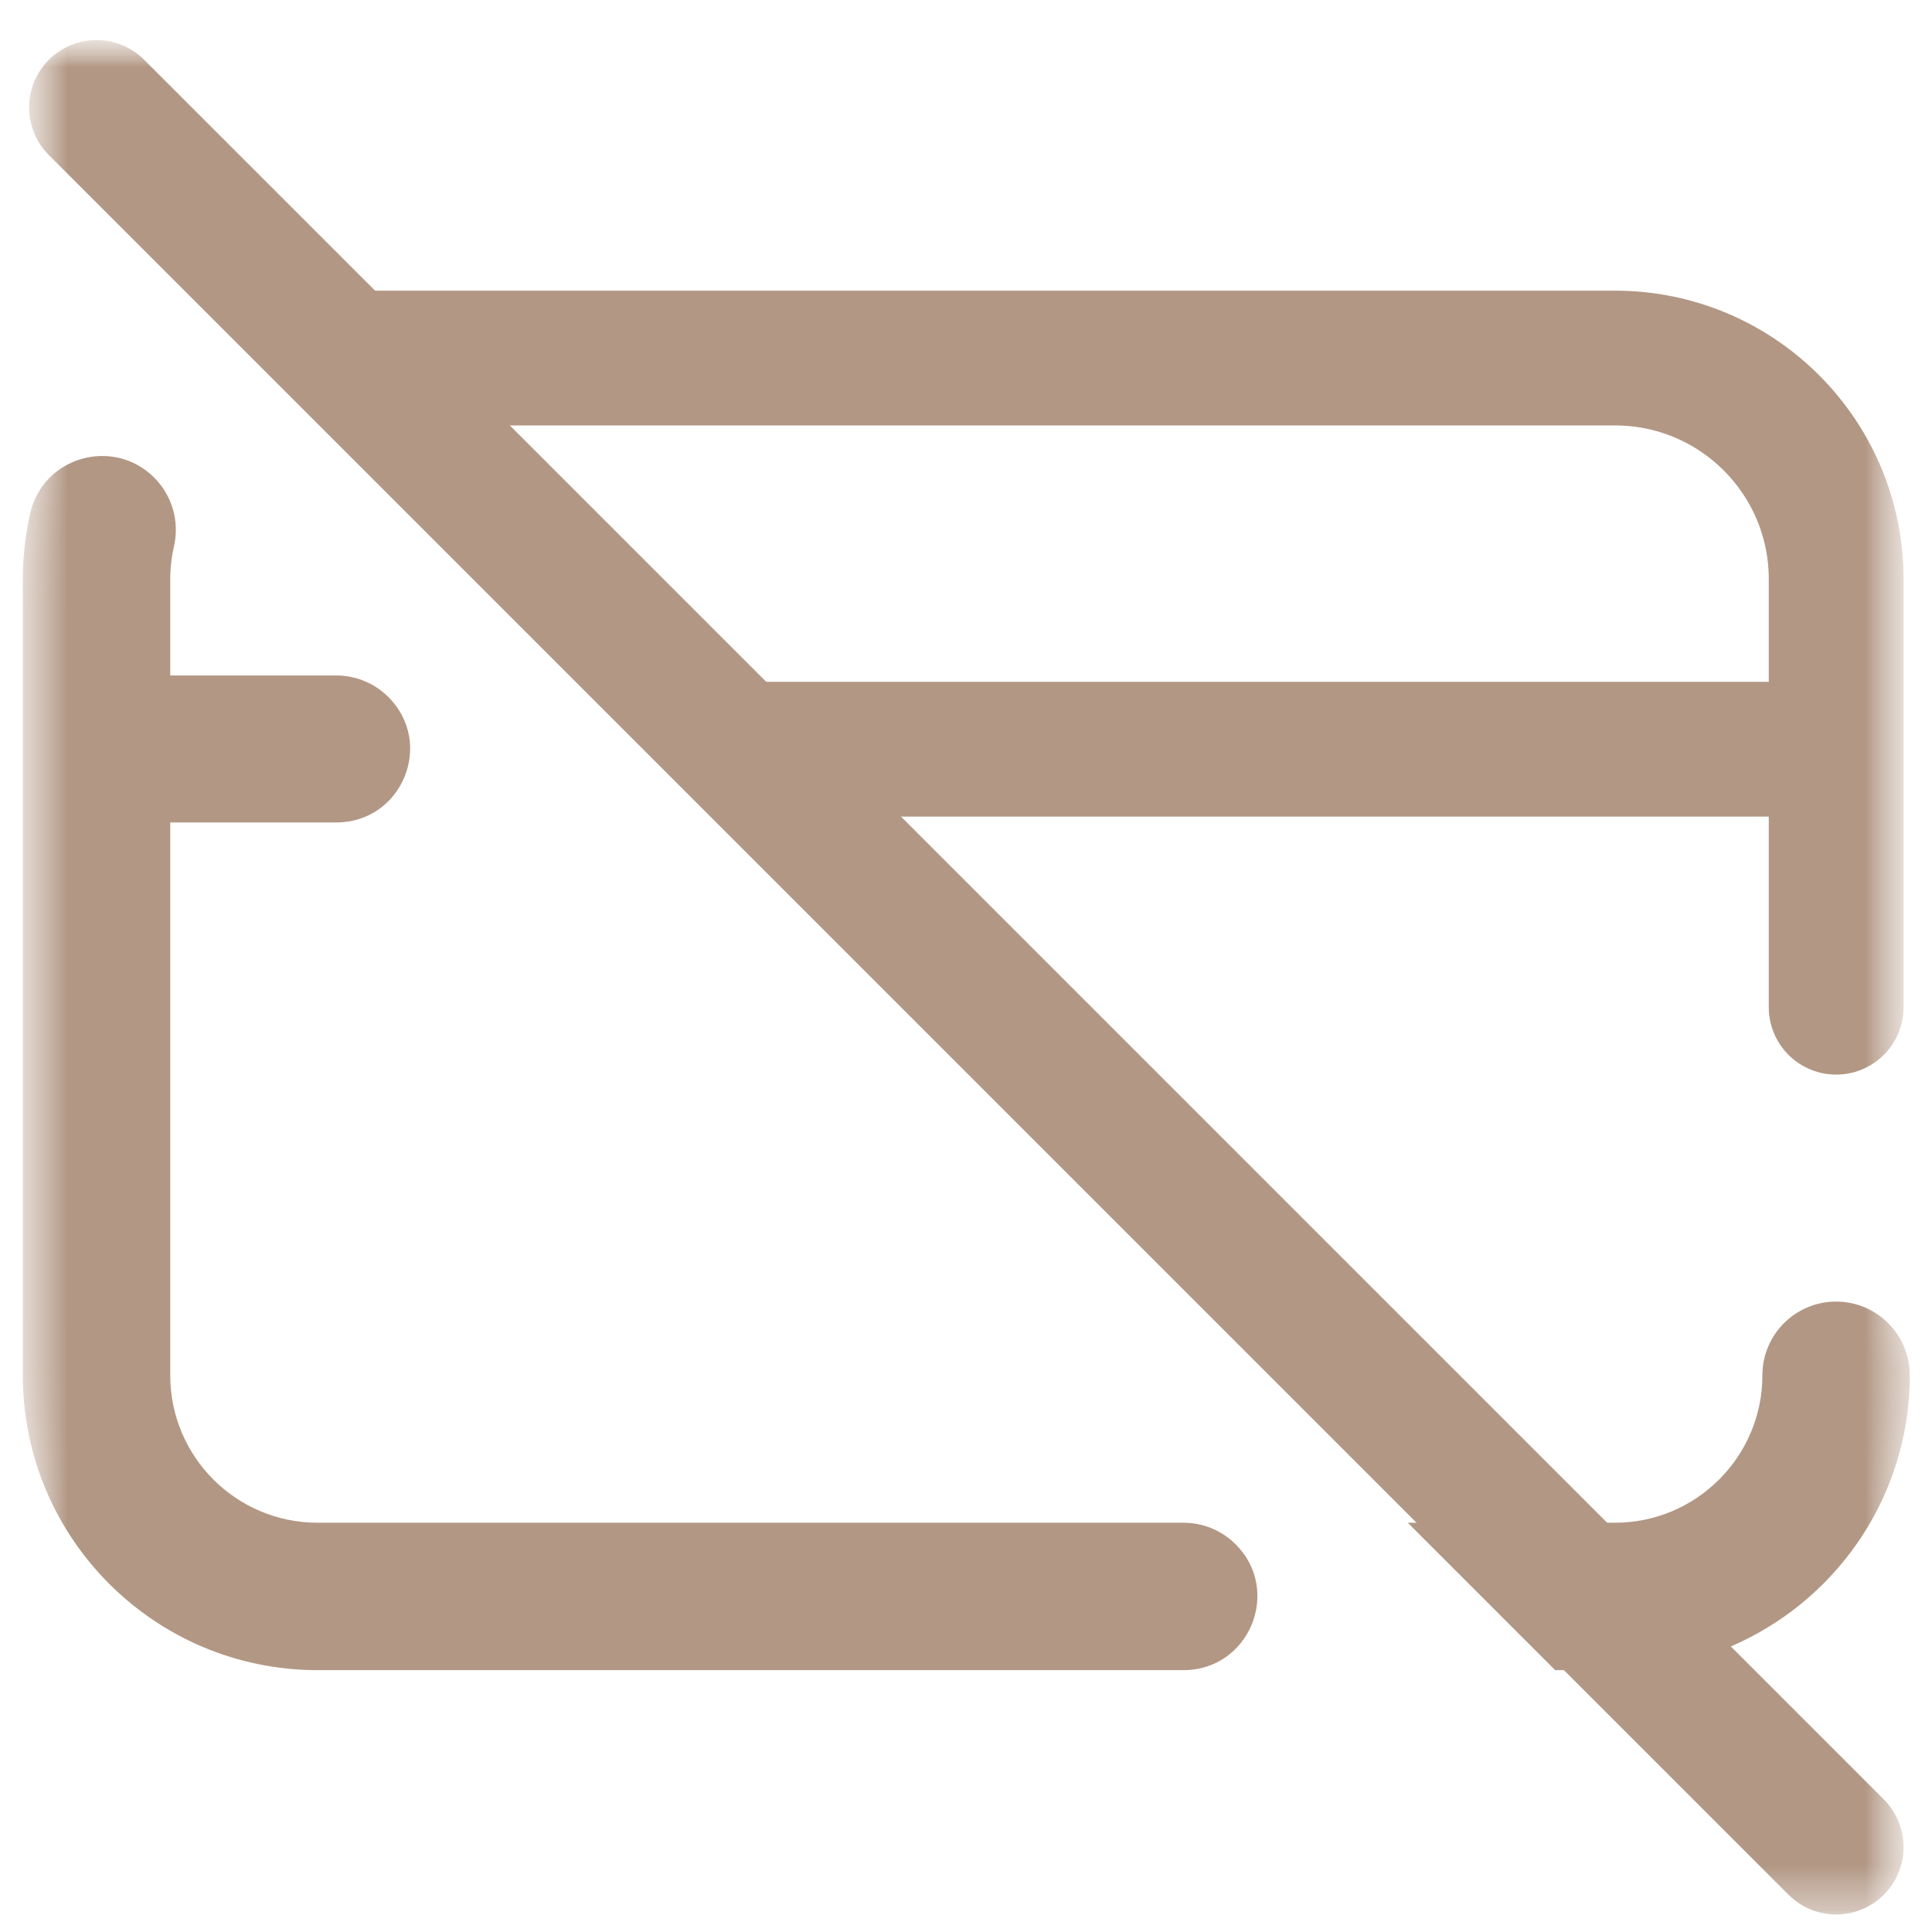 <svg width="43" height="43" viewBox="0 0 43 43" fill="none" xmlns="http://www.w3.org/2000/svg">
<mask id="mask0_891_9140" style="mask-type:luminance" maskUnits="userSpaceOnUse" x="0" y="0" width="43" height="43">
<path d="M42.504 0.75H0.504V42.75H42.504V0.75Z" fill="white"/>
<path d="M34.609 37.172H35.94C39.558 37.172 42.502 34.228 42.502 30.609C42.502 29.703 41.767 28.969 40.861 28.969C39.955 28.969 39.221 29.703 39.221 30.609C39.221 32.419 37.749 33.891 35.94 33.891H31.328L34.609 37.172Z" fill="white"/>
<path d="M26.338 33.891H7.066C5.254 33.891 3.785 32.422 3.785 30.609V18.305H7.481C8.943 18.305 9.675 16.547 8.641 15.514C8.333 15.206 7.916 15.033 7.481 15.033H3.785V12.891C3.785 12.639 3.814 12.394 3.868 12.159C3.994 11.608 3.829 11.03 3.43 10.631C2.52 9.721 0.961 10.162 0.671 11.415C0.562 11.889 0.504 12.383 0.504 12.891V30.609C0.504 34.234 3.442 37.172 7.066 37.172H26.338C27.8 37.172 28.532 35.405 27.498 34.371C27.191 34.063 26.773 33.891 26.338 33.891Z" fill="white"/>
</mask>
<g mask="url(#mask0_891_9140)">
<mask id="mask1_891_9140" style="mask-type:luminance" maskUnits="userSpaceOnUse" x="0" y="0" width="43" height="43">
<path d="M0.508 0.75H42.508V42.751H0.508V0.75Z" fill="white"/>
</mask>
<g mask="url(#mask1_891_9140)">
<path d="M34.613 37.172H35.943C39.562 37.172 42.506 34.228 42.506 30.61C42.506 29.704 41.771 28.969 40.865 28.969C39.959 28.969 39.225 29.704 39.225 30.61C39.225 32.419 37.753 33.891 35.943 33.891H31.332L34.613 37.172Z" fill="#B29784"/>
<path d="M26.342 33.891H7.07C5.258 33.891 3.789 32.422 3.789 30.61V18.305H7.485C8.946 18.305 9.678 16.548 8.645 15.514C8.337 15.207 7.92 15.034 7.485 15.034H3.789V12.891C3.789 12.64 3.818 12.395 3.872 12.159C3.998 11.608 3.833 11.031 3.433 10.631C2.524 9.722 0.964 10.163 0.675 11.415C0.566 11.89 0.508 12.384 0.508 12.891V30.61C0.508 34.234 3.446 37.172 7.07 37.172H26.342C27.804 37.172 28.536 35.405 27.502 34.372C27.194 34.064 26.777 33.891 26.342 33.891Z" fill="#B29784"/>
<path d="M16.625 16.675H39.471" stroke="#B29784" stroke-width="3" stroke-miterlimit="10" stroke-linecap="round"/>
<path d="M7.973 7.969H35.945C38.664 7.969 40.867 10.173 40.867 12.891V22.417" stroke="#B29784" stroke-width="3" stroke-miterlimit="10" stroke-linecap="round"/>
<path d="M2.148 2.391L8.173 8.416L40.867 41.11" stroke="#B29784" stroke-width="3" stroke-miterlimit="10" stroke-linecap="round"/>
</g>
</g>
</svg>
